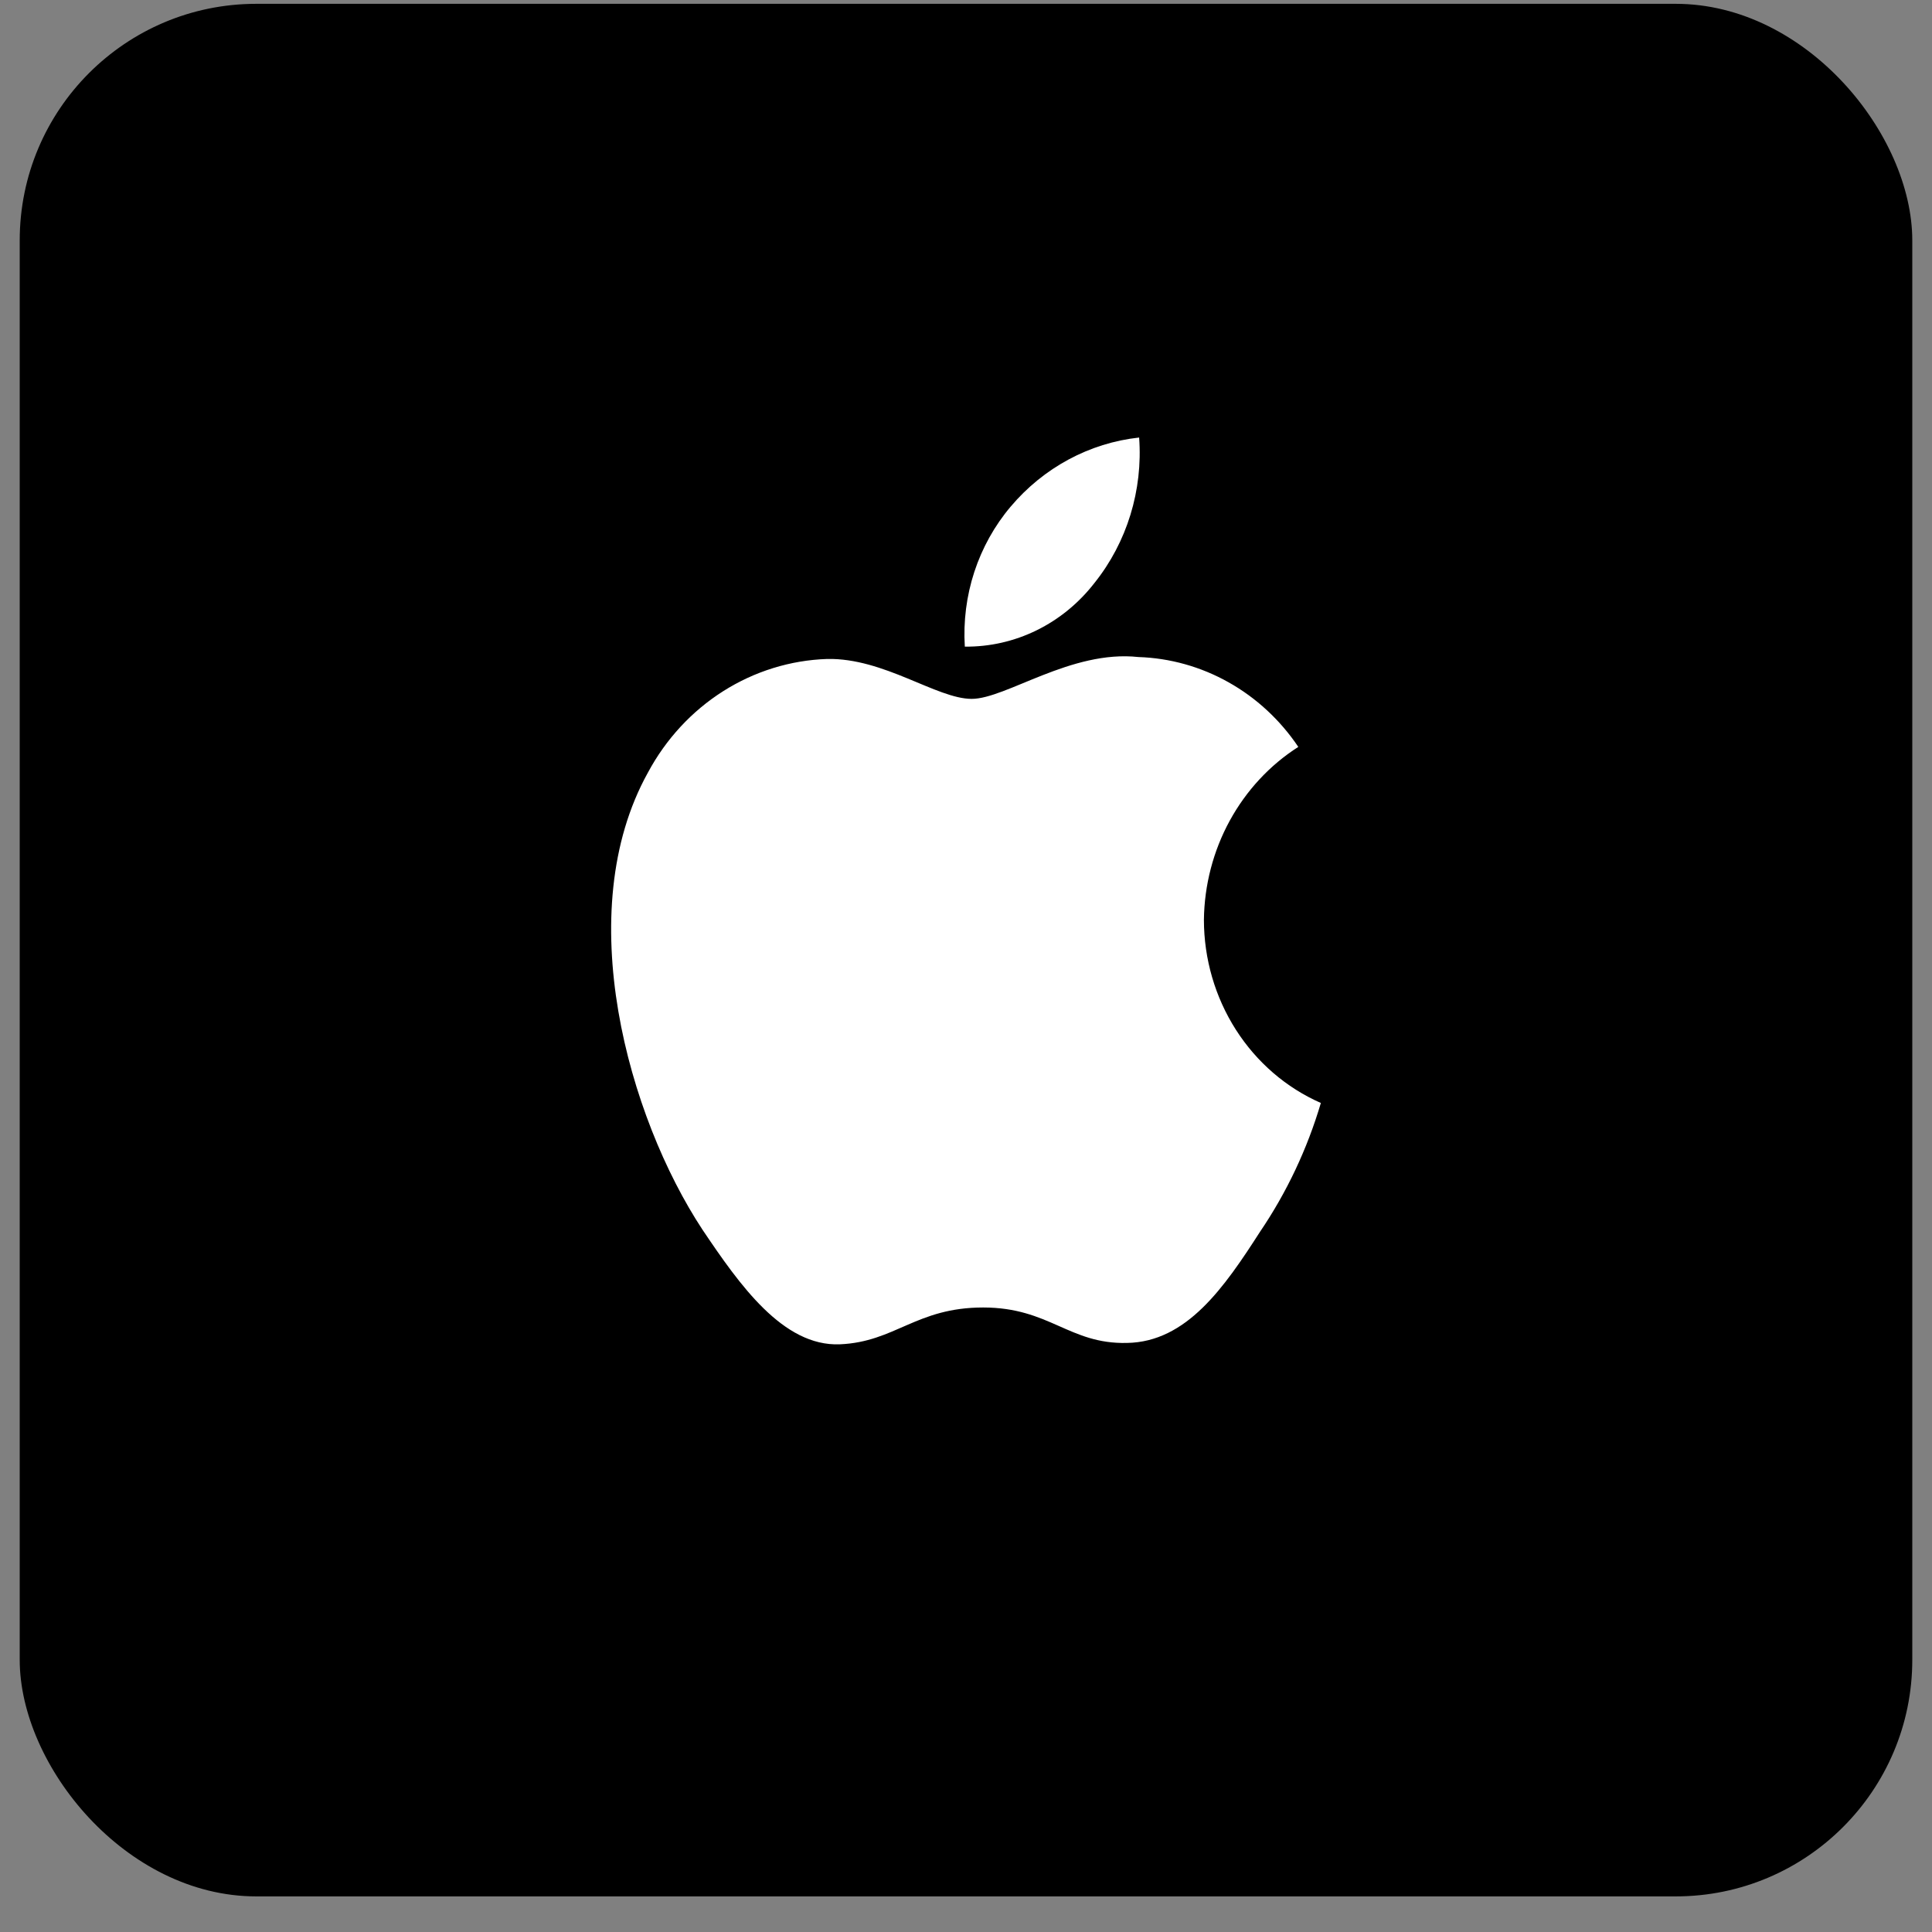 <?xml version="1.0" encoding="UTF-8"?> <svg xmlns="http://www.w3.org/2000/svg" width="49" height="49" viewBox="0 0 49 49" fill="none"><rect x="0" y="0" width="49" height="49" fill="#808080" stroke="none"/><rect x="0.5" y="0.097" width="48" height="48" rx="6" fill="black"></rect><path d="M30.534 23.328C30.545 22.447 30.77 21.582 31.189 20.815C31.608 20.049 32.206 19.404 32.928 18.943C32.469 18.261 31.864 17.7 31.16 17.305C30.456 16.909 29.673 16.69 28.873 16.664C27.167 16.477 25.513 17.725 24.644 17.725C23.758 17.725 22.419 16.682 20.978 16.713C20.045 16.744 19.137 17.026 18.34 17.531C17.544 18.036 16.887 18.747 16.433 19.594C14.468 23.131 15.934 28.328 17.816 31.187C18.758 32.587 19.858 34.151 21.299 34.095C22.708 34.035 23.234 33.161 24.935 33.161C26.62 33.161 27.114 34.095 28.584 34.06C30.096 34.035 31.049 32.654 31.957 31.241C32.634 30.243 33.155 29.141 33.5 27.974C32.621 27.588 31.872 26.942 31.344 26.115C30.817 25.289 30.535 24.32 30.534 23.328Z" fill="white"></path><path d="M27.759 14.784C28.583 13.755 28.989 12.432 28.891 11.097C27.631 11.234 26.468 11.86 25.632 12.85C25.224 13.333 24.911 13.895 24.711 14.505C24.512 15.114 24.43 15.758 24.47 16.4C25.1 16.407 25.724 16.265 26.293 15.985C26.863 15.705 27.364 15.294 27.759 14.784Z" fill="white"></path></svg> 